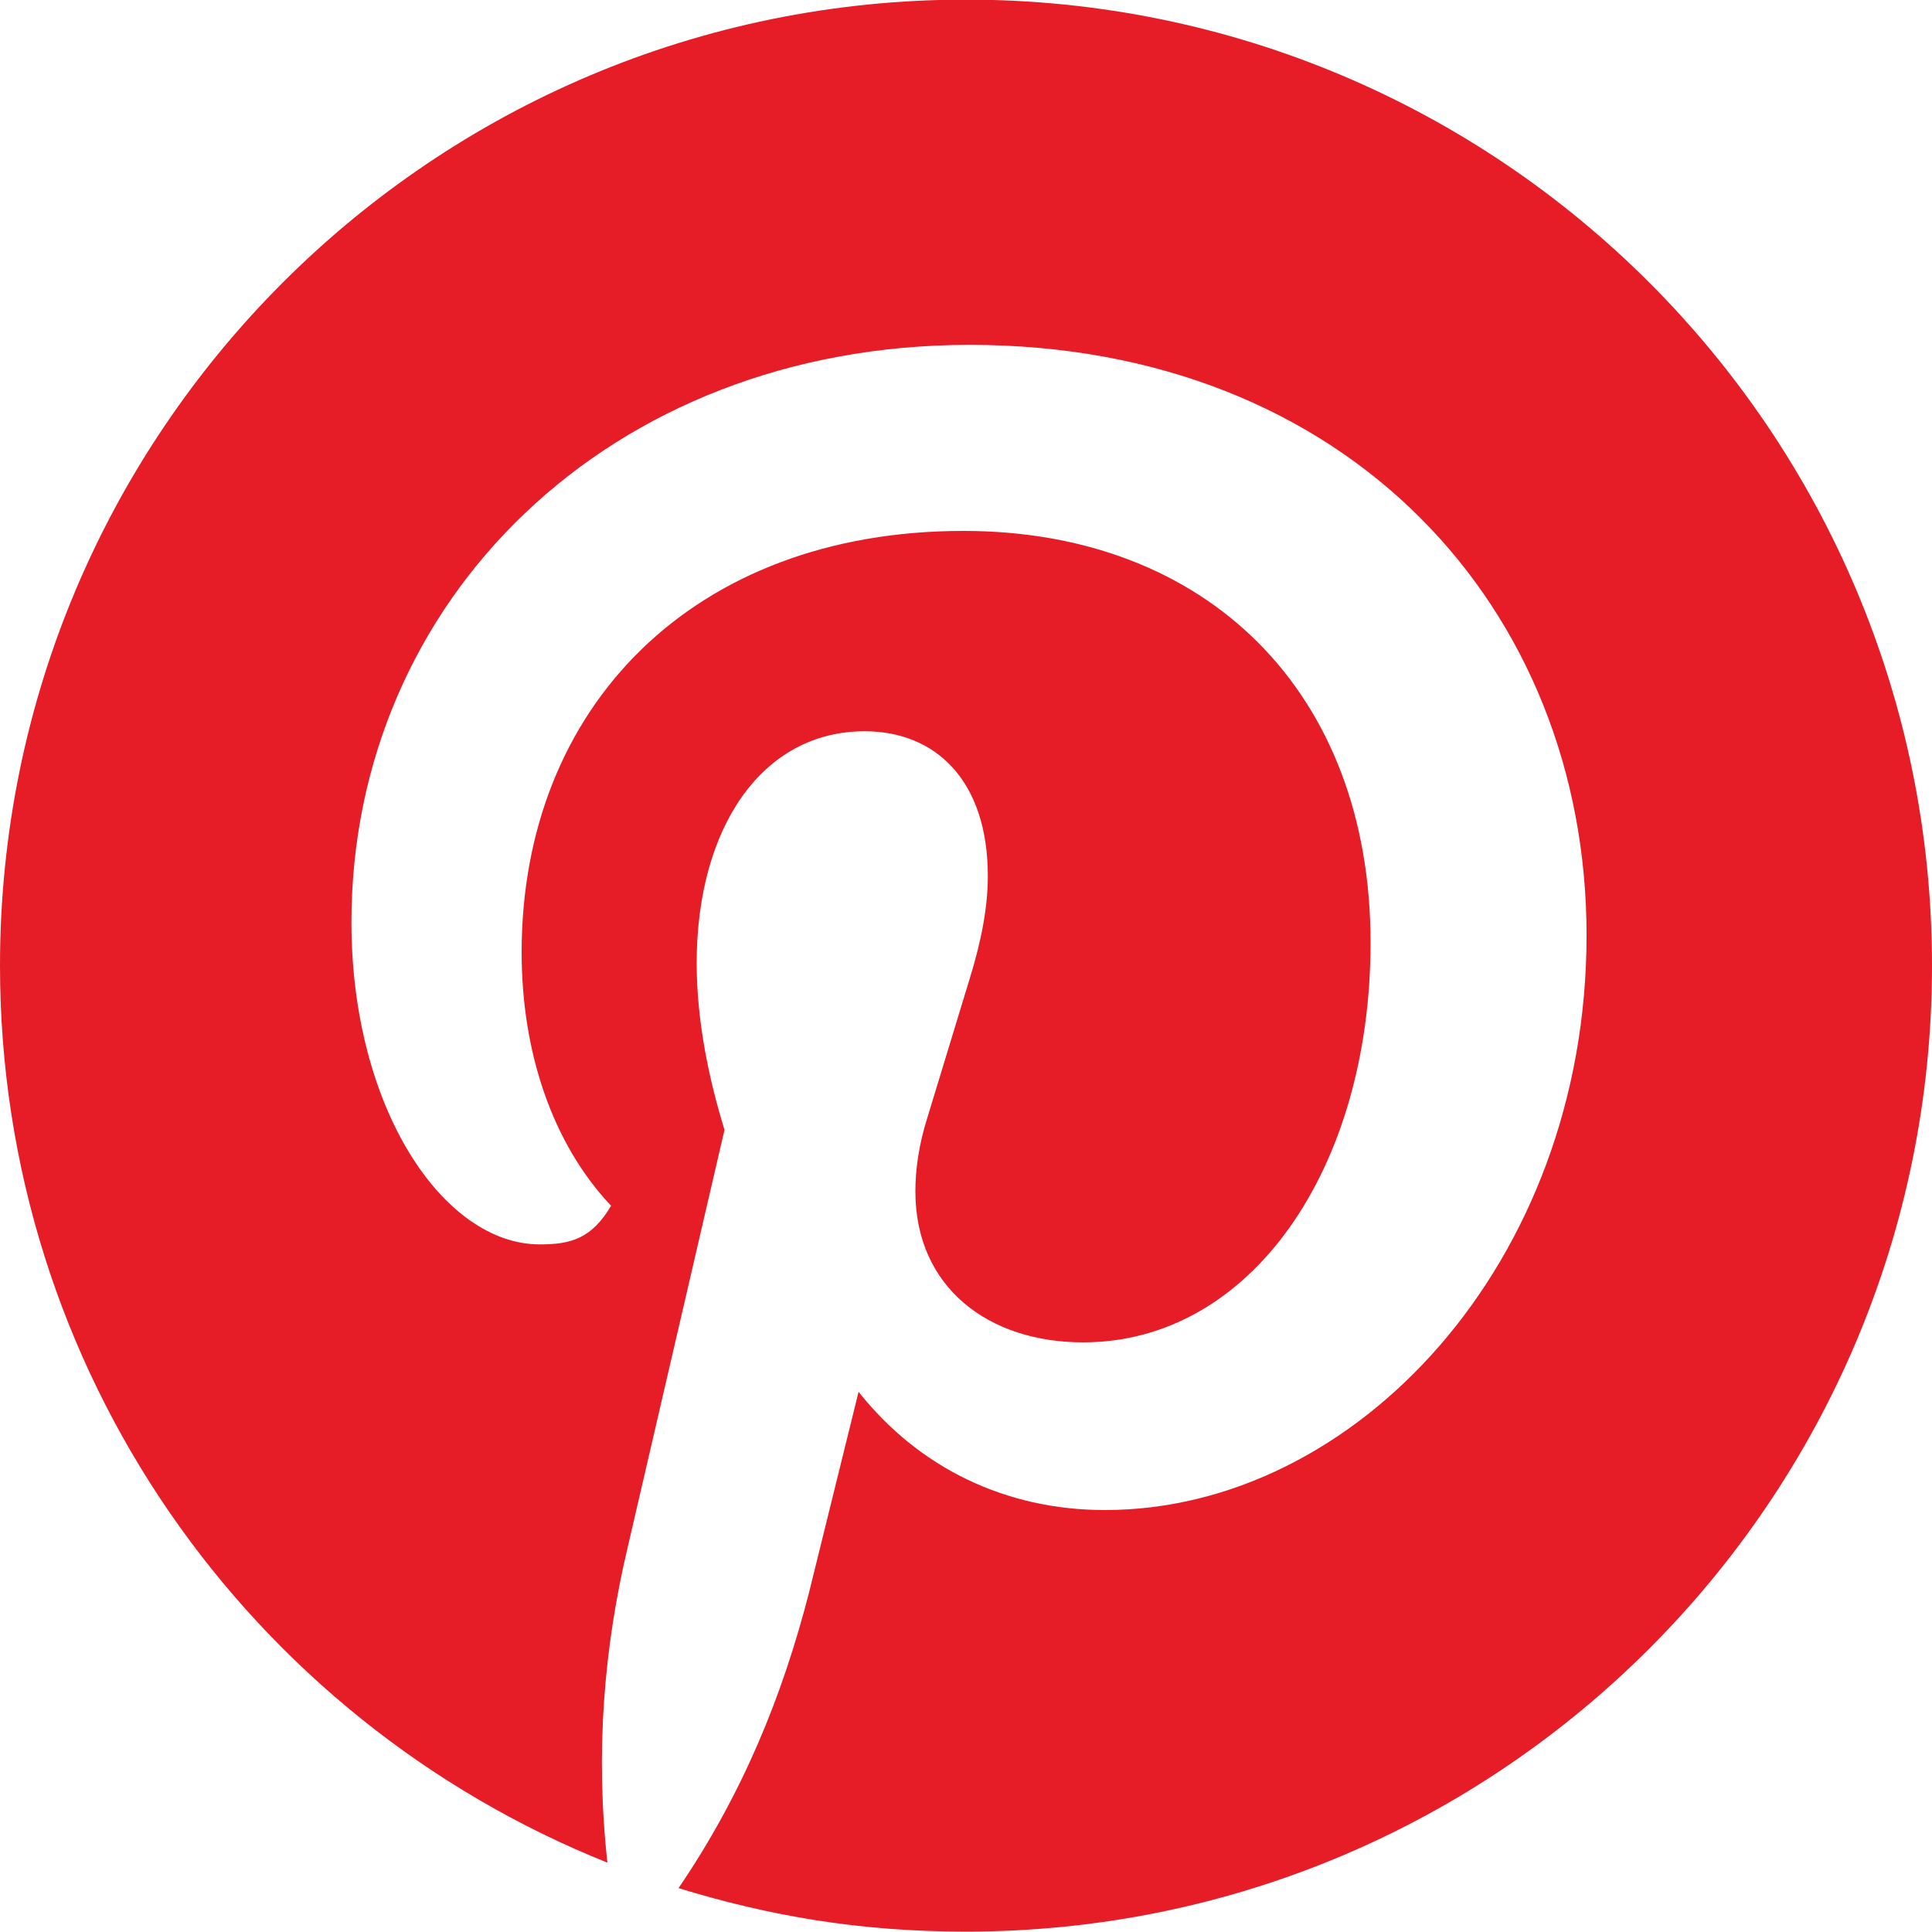 <svg version="1.2" xmlns="http://www.w3.org/2000/svg" viewBox="0 0 1000 1000" width="40" height="40"><style>.a{fill:#e61d27}</style><path class="a" d="m314.4 964.1c-6.3-56.8-1.9-111.2 10.6-163.7l50-215.6c-8.1-26.3-14.4-56.3-14.4-86.3 0-70 33.8-120 86.9-120 36.9 0 63.8 25.6 63.8 75 0 15.6-3.2 33.1-9.4 53.1l-21.9 71.9c-4.4 13.8-6.2 26.9-6.2 38.1 0 50 38.1 78.2 86.8 78.2 86.9 0 148.8-90 148.8-206.9 0-130-85-213.1-210.7-213.1-139.9 0-228.7 91.2-228.7 218.1 0 51.2 15.6 98.7 46.3 131.2-10 16.9-20.7 20-36.9 20-50 0-97.5-70.6-97.5-166.8 0-166.3 133.1-298.8 320-298.8 196.2 0 319.3 136.9 319.3 305.6 0 170-119.9 297.5-249.3 297.5-51.3 0-96.3-21.8-127.5-61.2l-25.6 103.7c-13.8 53.8-34.4 104.4-67.6 153.2 46.9 14.3 93.2 22.5 148.8 22.5 276.3 0 500-223.8 500-500 0-276.3-223.7-500-500-500-276.2 0-500 223.7-500 500 0 209.3 128.8 390 314.4 464.3z"/></svg>